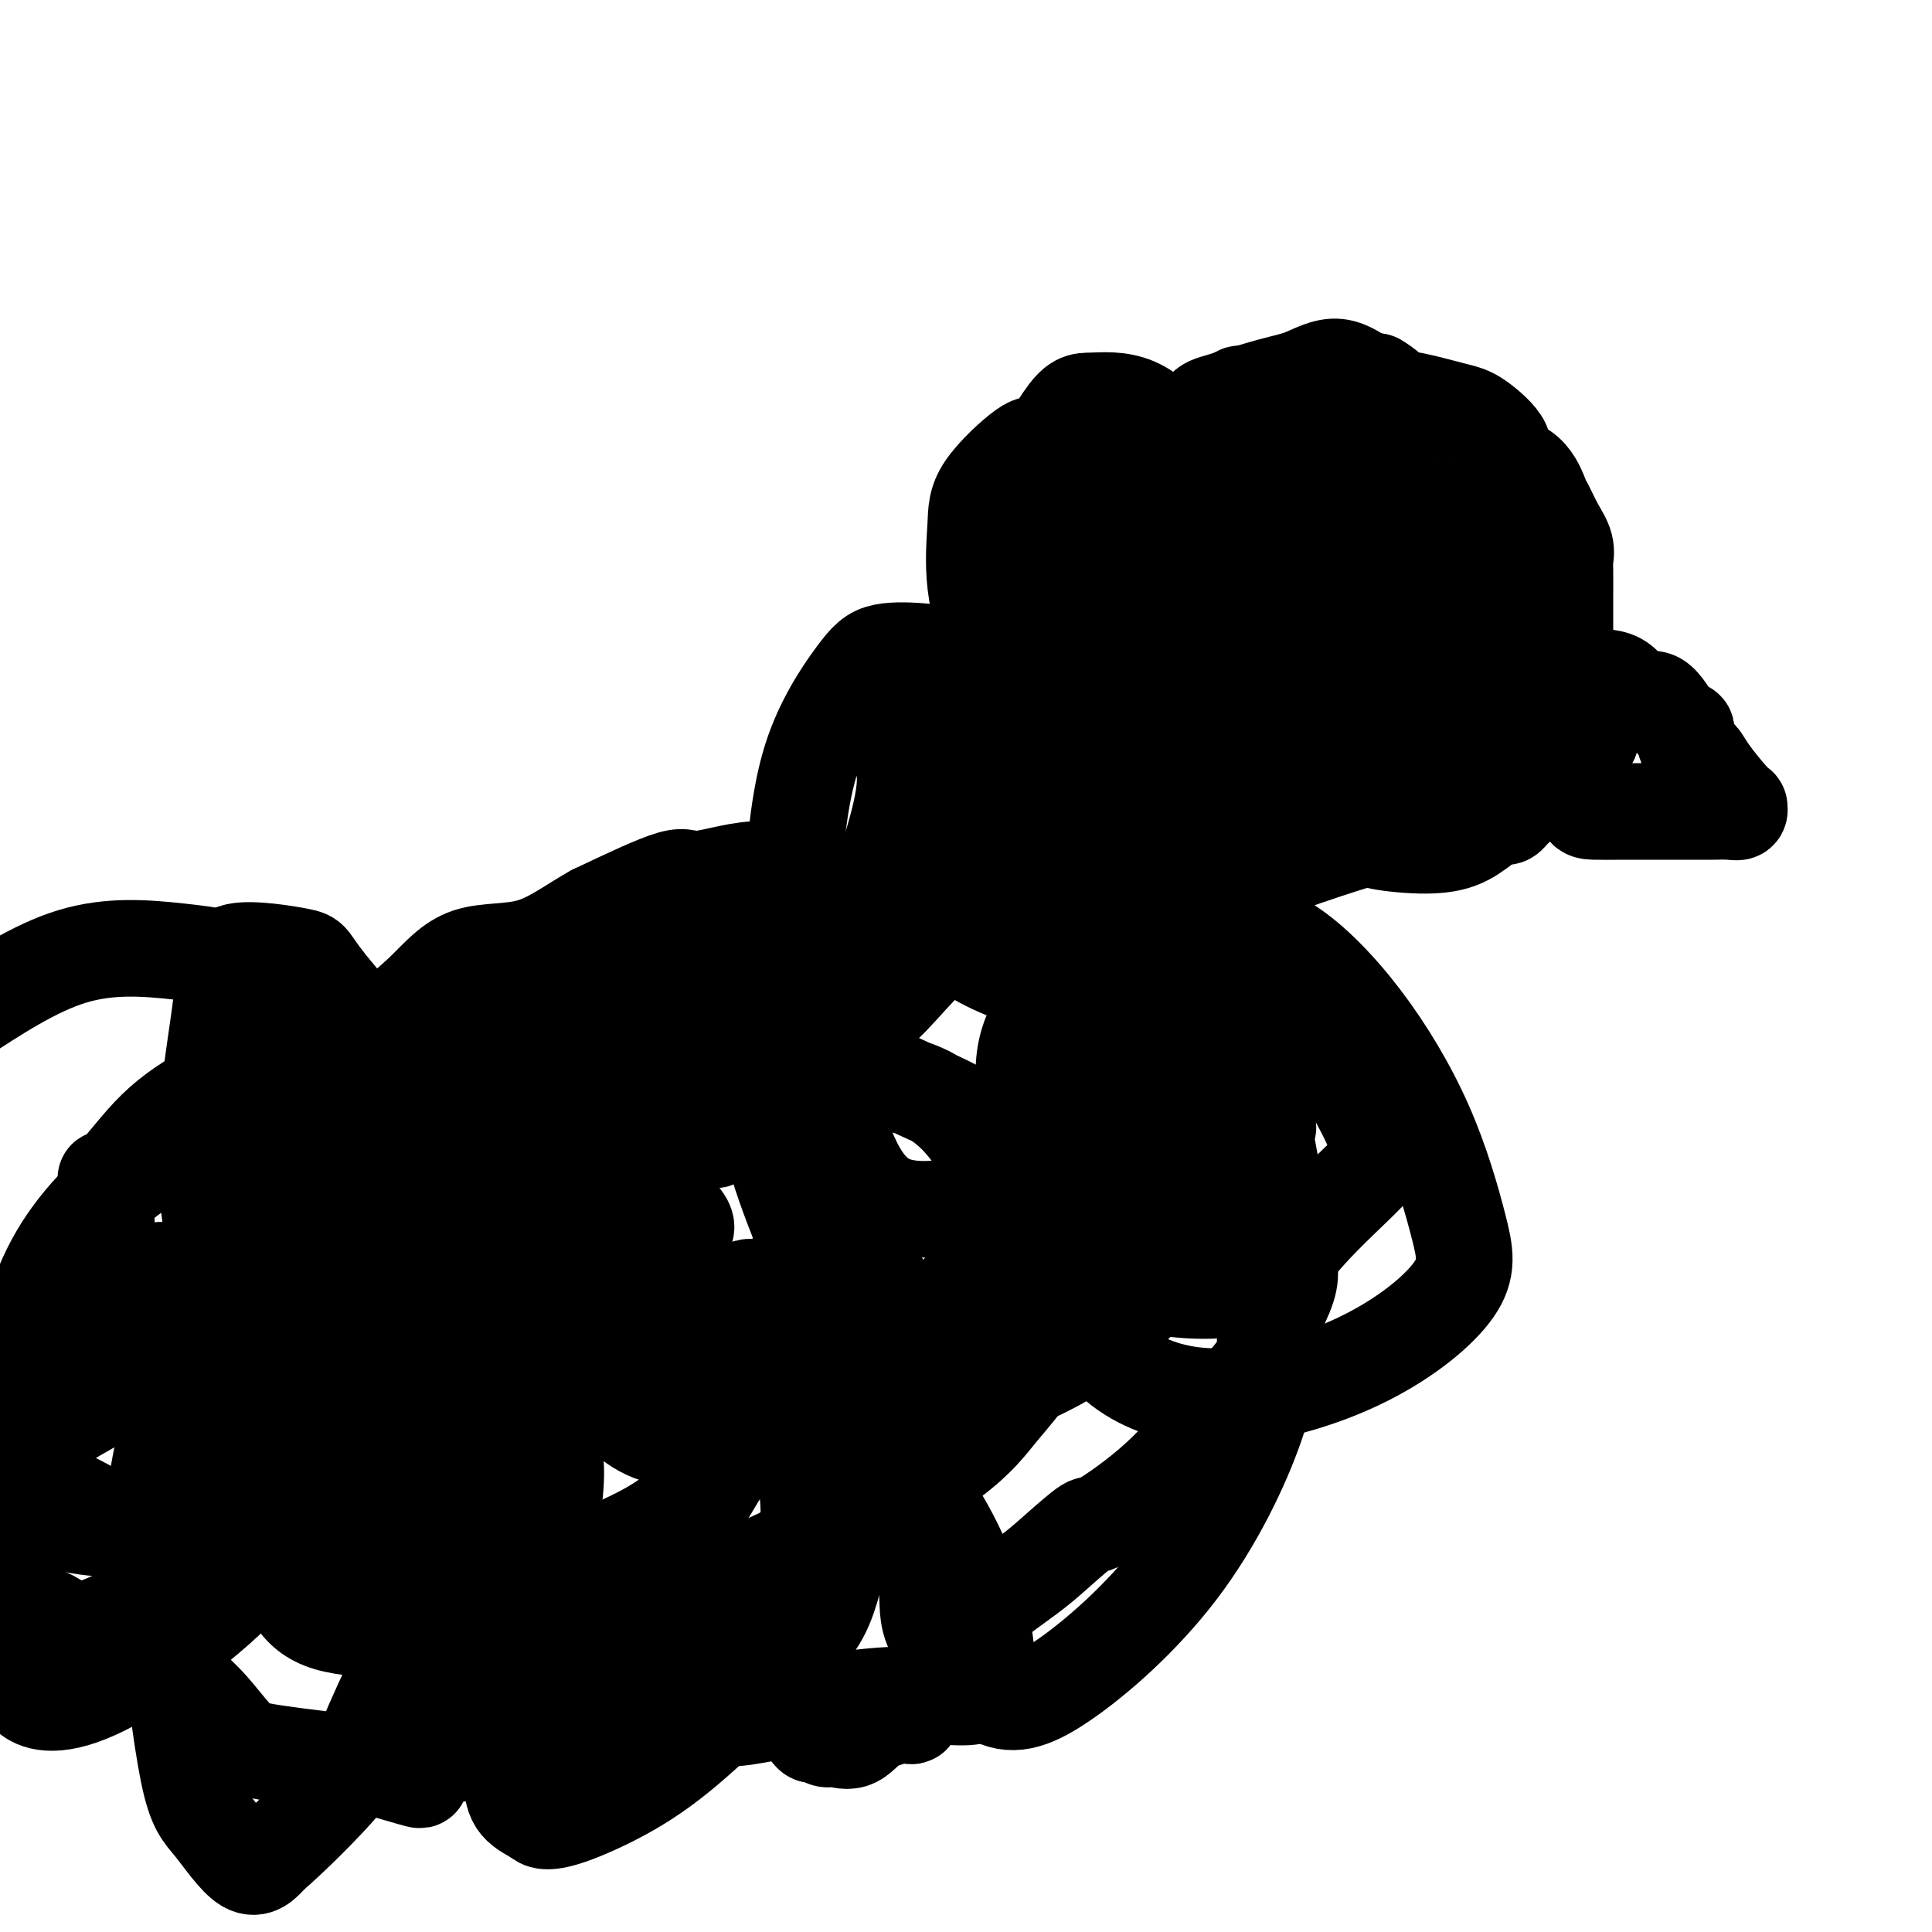 <svg viewBox='0 0 400 400' version='1.1' xmlns='http://www.w3.org/2000/svg' xmlns:xlink='http://www.w3.org/1999/xlink'><g fill='none' stroke='#000000' stroke-width='20' stroke-linecap='round' stroke-linejoin='round'><path d='M208,160c0.000,-0.346 0.000,-0.693 0,-1c-0.000,-0.307 -0.000,-0.576 0,-1c0.000,-0.424 0.000,-1.005 0,-2c-0.000,-0.995 -0.001,-2.406 0,-4c0.001,-1.594 0.004,-3.373 0,-5c-0.004,-1.627 -0.014,-3.102 0,-4c0.014,-0.898 0.052,-1.217 0,-2c-0.052,-0.783 -0.194,-2.028 0,-3c0.194,-0.972 0.726,-1.671 1,-3c0.274,-1.329 0.292,-3.286 1,-4c0.708,-0.714 2.107,-0.183 3,-2c0.893,-1.817 1.280,-5.982 2,-8c0.720,-2.018 1.773,-1.888 3,-3c1.227,-1.112 2.627,-3.467 4,-6c1.373,-2.533 2.719,-5.246 4,-7c1.281,-1.754 2.496,-2.550 4,-4c1.504,-1.450 3.295,-3.552 5,-5c1.705,-1.448 3.322,-2.240 5,-3c1.678,-0.760 3.415,-1.487 5,-3c1.585,-1.513 3.016,-3.814 4,-5c0.984,-1.186 1.522,-1.259 4,-2c2.478,-0.741 6.898,-2.150 10,-3c3.102,-0.850 4.886,-1.142 7,-2c2.114,-0.858 4.556,-2.281 7,-2c2.444,0.281 4.889,2.268 6,3c1.111,0.732 0.889,0.209 1,0c0.111,-0.209 0.556,-0.105 1,0'/><path d='M285,79c2.015,1.112 3.054,2.391 4,3c0.946,0.609 1.801,0.547 4,1c2.199,0.453 5.744,1.420 8,2c2.256,0.580 3.224,0.772 5,2c1.776,1.228 4.359,3.493 5,5c0.641,1.507 -0.660,2.258 0,3c0.660,0.742 3.281,1.475 5,3c1.719,1.525 2.538,3.841 3,5c0.462,1.159 0.569,1.161 1,2c0.431,0.839 1.187,2.513 2,4c0.813,1.487 1.682,2.785 2,4c0.318,1.215 0.085,2.346 0,3c-0.085,0.654 -0.023,0.831 0,2c0.023,1.169 0.006,3.331 0,5c-0.006,1.669 -0.001,2.846 0,4c0.001,1.154 -0.001,2.285 0,4c0.001,1.715 0.006,4.015 0,5c-0.006,0.985 -0.022,0.656 0,1c0.022,0.344 0.083,1.362 0,2c-0.083,0.638 -0.309,0.897 0,1c0.309,0.103 1.155,0.052 2,0'/><path d='M326,140c0.785,4.174 1.749,1.110 2,0c0.251,-1.110 -0.211,-0.265 1,0c1.211,0.265 4.094,-0.049 6,1c1.906,1.049 2.836,3.461 4,4c1.164,0.539 2.561,-0.795 4,0c1.439,0.795 2.921,3.719 4,5c1.079,1.281 1.756,0.921 2,1c0.244,0.079 0.055,0.599 0,1c-0.055,0.401 0.024,0.685 0,1c-0.024,0.315 -0.150,0.661 0,1c0.150,0.339 0.575,0.669 1,1'/><path d='M350,155c1.471,1.890 1.648,1.616 2,2c0.352,0.384 0.880,1.427 2,3c1.120,1.573 2.831,3.675 4,5c1.169,1.325 1.796,1.872 2,2c0.204,0.128 -0.016,-0.162 0,0c0.016,0.162 0.267,0.775 0,1c-0.267,0.225 -1.051,0.060 -2,0c-0.949,-0.060 -2.061,-0.017 -3,0c-0.939,0.017 -1.703,0.007 -5,0c-3.297,-0.007 -9.126,-0.011 -13,0c-3.874,0.011 -5.794,0.038 -7,0c-1.206,-0.038 -1.699,-0.140 -2,-1c-0.301,-0.860 -0.411,-2.478 -1,-3c-0.589,-0.522 -1.659,0.052 -2,0c-0.341,-0.052 0.045,-0.729 0,-1c-0.045,-0.271 -0.523,-0.135 -1,0'/><path d='M324,163c-0.701,-0.930 0.548,-0.754 0,-1c-0.548,-0.246 -2.892,-0.914 -4,-1c-1.108,-0.086 -0.979,0.411 -2,1c-1.021,0.589 -3.190,1.272 -4,2c-0.810,0.728 -0.259,1.502 0,2c0.259,0.498 0.225,0.721 0,1c-0.225,0.279 -0.643,0.616 -1,1c-0.357,0.384 -0.655,0.817 -1,1c-0.345,0.183 -0.737,0.116 -1,0c-0.263,-0.116 -0.398,-0.283 -1,0c-0.602,0.283 -1.673,1.014 -3,2c-1.327,0.986 -2.912,2.227 -5,3c-2.088,0.773 -4.680,1.077 -8,1c-3.320,-0.077 -7.367,-0.536 -9,-1c-1.633,-0.464 -0.852,-0.933 -4,0c-3.148,0.933 -10.224,3.267 -15,5c-4.776,1.733 -7.253,2.863 -9,3c-1.747,0.137 -2.764,-0.719 -4,-1c-1.236,-0.281 -2.690,0.014 -4,0c-1.310,-0.014 -2.476,-0.337 -4,0c-1.524,0.337 -3.406,1.334 -5,2c-1.594,0.666 -2.899,1.001 -4,1c-1.101,-0.001 -1.997,-0.337 -3,0c-1.003,0.337 -2.111,1.348 -3,2c-0.889,0.652 -1.558,0.947 -2,1c-0.442,0.053 -0.657,-0.135 -1,0c-0.343,0.135 -0.816,0.591 -1,0c-0.184,-0.591 -0.080,-2.231 0,-3c0.080,-0.769 0.137,-0.669 0,-1c-0.137,-0.331 -0.468,-1.095 -1,-2c-0.532,-0.905 -1.266,-1.953 -2,-3'/><path d='M223,178c-0.563,-2.201 0.031,-3.204 -1,-5c-1.031,-1.796 -3.687,-4.386 -5,-6c-1.313,-1.614 -1.282,-2.252 -2,-5c-0.718,-2.748 -2.186,-7.606 -3,-10c-0.814,-2.394 -0.975,-2.323 -1,-3c-0.025,-0.677 0.084,-2.104 0,-3c-0.084,-0.896 -0.362,-1.263 -1,-2c-0.638,-0.737 -1.635,-1.843 -2,-3c-0.365,-1.157 -0.098,-2.364 0,-3c0.098,-0.636 0.026,-0.700 0,-1c-0.026,-0.300 -0.005,-0.834 0,-1c0.005,-0.166 -0.005,0.038 0,-1c0.005,-1.038 0.026,-3.317 0,-4c-0.026,-0.683 -0.098,0.232 0,0c0.098,-0.232 0.366,-1.610 1,-3c0.634,-1.390 1.634,-2.792 3,-4c1.366,-1.208 3.096,-2.223 4,-3c0.904,-0.777 0.980,-1.318 1,-2c0.020,-0.682 -0.016,-1.507 0,-2c0.016,-0.493 0.084,-0.654 0,-1c-0.084,-0.346 -0.322,-0.878 0,-1c0.322,-0.122 1.203,0.165 2,0c0.797,-0.165 1.511,-0.781 2,-1c0.489,-0.219 0.753,-0.039 2,-1c1.247,-0.961 3.479,-3.062 5,-4c1.521,-0.938 2.333,-0.714 3,-1c0.667,-0.286 1.191,-1.082 2,-2c0.809,-0.918 1.905,-1.959 3,-3'/><path d='M236,103c3.796,-2.850 3.786,-2.975 4,-3c0.214,-0.025 0.651,0.051 2,0c1.349,-0.051 3.611,-0.231 5,-1c1.389,-0.769 1.906,-2.129 3,-3c1.094,-0.871 2.763,-1.253 4,-2c1.237,-0.747 2.040,-1.860 3,-2c0.960,-0.140 2.076,0.692 2,0c-0.076,-0.692 -1.346,-2.907 -2,-4c-0.654,-1.093 -0.694,-1.063 0,-1c0.694,0.063 2.123,0.161 3,0c0.877,-0.161 1.204,-0.580 2,-1c0.796,-0.420 2.062,-0.841 3,-1c0.938,-0.159 1.550,-0.057 2,0c0.450,0.057 0.740,0.069 1,0c0.260,-0.069 0.490,-0.217 1,0c0.510,0.217 1.300,0.801 2,2c0.700,1.199 1.311,3.014 2,4c0.689,0.986 1.456,1.142 2,2c0.544,0.858 0.864,2.418 1,3c0.136,0.582 0.089,0.186 0,1c-0.089,0.814 -0.220,2.837 0,4c0.220,1.163 0.791,1.466 1,2c0.209,0.534 0.056,1.298 0,2c-0.056,0.702 -0.016,1.344 0,2c0.016,0.656 0.008,1.328 0,2'/><path d='M277,109c0.309,3.291 0.083,3.519 0,4c-0.083,0.481 -0.023,1.213 0,2c0.023,0.787 0.008,1.627 0,3c-0.008,1.373 -0.008,3.278 0,4c0.008,0.722 0.025,0.260 0,1c-0.025,0.740 -0.090,2.682 0,4c0.090,1.318 0.337,2.011 0,4c-0.337,1.989 -1.257,5.276 -2,7c-0.743,1.724 -1.309,1.887 -2,3c-0.691,1.113 -1.508,3.175 -2,4c-0.492,0.825 -0.658,0.411 -1,0c-0.342,-0.411 -0.858,-0.820 -2,0c-1.142,0.820 -2.909,2.870 -5,5c-2.091,2.130 -4.505,4.340 -6,5c-1.495,0.660 -2.071,-0.230 -4,0c-1.929,0.230 -5.210,1.580 -7,1c-1.790,-0.580 -2.088,-3.088 -3,-4c-0.912,-0.912 -2.440,-0.226 -3,0c-0.560,0.226 -0.154,-0.009 0,-1c0.154,-0.991 0.056,-2.739 -1,-4c-1.056,-1.261 -3.070,-2.037 -4,-4c-0.930,-1.963 -0.778,-5.115 -1,-7c-0.222,-1.885 -0.820,-2.505 -1,-5c-0.180,-2.495 0.058,-6.867 0,-11c-0.058,-4.133 -0.413,-8.027 0,-11c0.413,-2.973 1.592,-5.025 4,-9c2.408,-3.975 6.043,-9.875 10,-13c3.957,-3.125 8.236,-3.477 11,-4c2.764,-0.523 4.013,-1.218 6,-2c1.987,-0.782 4.710,-1.652 6,-2c1.290,-0.348 1.145,-0.174 1,0'/><path d='M271,79c3.828,-0.359 1.400,2.744 1,5c-0.400,2.256 1.230,3.664 2,6c0.770,2.336 0.681,5.601 1,9c0.319,3.399 1.047,6.933 0,10c-1.047,3.067 -3.867,5.666 -6,9c-2.133,3.334 -3.577,7.404 -5,12c-1.423,4.596 -2.823,9.718 -4,12c-1.177,2.282 -2.131,1.726 -3,3c-0.869,1.274 -1.653,4.380 -2,6c-0.347,1.620 -0.257,1.753 0,2c0.257,0.247 0.679,0.607 1,1c0.321,0.393 0.539,0.820 1,1c0.461,0.180 1.166,0.114 2,0c0.834,-0.114 1.797,-0.276 2,-2c0.203,-1.724 -0.355,-5.009 -1,-7c-0.645,-1.991 -1.376,-2.689 -2,-6c-0.624,-3.311 -1.142,-9.234 -2,-14c-0.858,-4.766 -2.057,-8.373 -3,-12c-0.943,-3.627 -1.632,-7.274 -3,-11c-1.368,-3.726 -3.417,-7.531 -6,-11c-2.583,-3.469 -5.700,-6.602 -9,-8c-3.300,-1.398 -6.782,-1.059 -9,-1c-2.218,0.059 -3.171,-0.160 -6,4c-2.829,4.160 -7.534,12.699 -9,20c-1.466,7.301 0.306,13.363 1,20c0.694,6.637 0.310,13.850 1,20c0.690,6.150 2.456,11.236 5,16c2.544,4.764 5.868,9.205 9,13c3.132,3.795 6.074,6.945 8,10c1.926,3.055 2.836,6.016 6,7c3.164,0.984 8.582,-0.008 14,-1'/><path d='M255,192c3.177,-0.558 4.121,-1.452 5,-3c0.879,-1.548 1.693,-3.748 2,-5c0.307,-1.252 0.106,-1.554 0,-4c-0.106,-2.446 -0.117,-7.036 -2,-13c-1.883,-5.964 -5.638,-13.301 -8,-18c-2.362,-4.699 -3.333,-6.760 -5,-9c-1.667,-2.240 -4.032,-4.660 -7,-7c-2.968,-2.340 -6.540,-4.599 -9,-6c-2.460,-1.401 -3.808,-1.944 -7,0c-3.192,1.944 -8.228,6.376 -11,10c-2.772,3.624 -3.278,6.439 -4,8c-0.722,1.561 -1.659,1.868 -2,4c-0.341,2.132 -0.088,6.090 0,9c0.088,2.910 0.009,4.773 1,7c0.991,2.227 3.050,4.820 6,6c2.950,1.180 6.789,0.947 8,1c1.211,0.053 -0.206,0.390 0,-1c0.206,-1.390 2.034,-4.509 3,-5c0.966,-0.491 1.070,1.645 1,1c-0.070,-0.645 -0.313,-4.069 -1,-7c-0.687,-2.931 -1.819,-5.367 -2,-7c-0.181,-1.633 0.588,-2.464 -1,-4c-1.588,-1.536 -5.535,-3.779 -7,-5c-1.465,-1.221 -0.450,-1.420 -1,-1c-0.550,0.420 -2.665,1.460 -4,2c-1.335,0.540 -1.888,0.581 -2,2c-0.112,1.419 0.219,4.217 0,6c-0.219,1.783 -0.986,2.550 0,5c0.986,2.450 3.727,6.583 7,11c3.273,4.417 7.078,9.119 10,11c2.922,1.881 4.961,0.940 7,0'/><path d='M232,180c2.144,-0.265 4.005,-0.927 5,-1c0.995,-0.073 1.126,0.444 1,-2c-0.126,-2.444 -0.507,-7.847 -1,-12c-0.493,-4.153 -1.097,-7.055 -1,-13c0.097,-5.945 0.895,-14.933 -1,-22c-1.895,-7.067 -6.483,-12.212 -9,-17c-2.517,-4.788 -2.962,-9.220 -4,-12c-1.038,-2.780 -2.670,-3.908 -4,-5c-1.330,-1.092 -2.359,-2.147 -3,-3c-0.641,-0.853 -0.894,-1.502 -3,0c-2.106,1.502 -6.066,5.157 -8,8c-1.934,2.843 -1.844,4.875 -2,8c-0.156,3.125 -0.559,7.343 0,12c0.559,4.657 2.081,9.752 4,14c1.919,4.248 4.236,7.649 7,11c2.764,3.351 5.974,6.653 8,9c2.026,2.347 2.869,3.739 6,4c3.131,0.261 8.549,-0.609 12,-1c3.451,-0.391 4.935,-0.303 7,-2c2.065,-1.697 4.711,-5.178 6,-9c1.289,-3.822 1.221,-7.983 2,-12c0.779,-4.017 2.404,-7.888 3,-16c0.596,-8.112 0.162,-20.463 0,-27c-0.162,-6.537 -0.052,-7.260 0,-8c0.052,-0.740 0.047,-1.498 0,-2c-0.047,-0.502 -0.135,-0.747 -1,0c-0.865,0.747 -2.505,2.485 -4,4c-1.495,1.515 -2.844,2.808 -4,5c-1.156,2.192 -2.119,5.282 -4,10c-1.881,4.718 -4.680,11.062 -6,17c-1.320,5.938 -1.160,11.469 -1,17'/><path d='M237,135c-0.828,6.974 0.601,7.407 2,9c1.399,1.593 2.767,4.344 5,7c2.233,2.656 5.330,5.216 7,7c1.670,1.784 1.914,2.790 2,3c0.086,0.210 0.013,-0.378 0,-1c-0.013,-0.622 0.035,-1.278 0,-3c-0.035,-1.722 -0.154,-4.510 0,-8c0.154,-3.490 0.582,-7.680 0,-12c-0.582,-4.320 -2.173,-8.768 -3,-12c-0.827,-3.232 -0.889,-5.248 -2,-7c-1.111,-1.752 -3.272,-3.242 -4,-4c-0.728,-0.758 -0.025,-0.786 0,-1c0.025,-0.214 -0.630,-0.614 -2,-1c-1.370,-0.386 -3.457,-0.758 -6,0c-2.543,0.758 -5.544,2.646 -9,6c-3.456,3.354 -7.367,8.175 -9,13c-1.633,4.825 -0.990,9.653 -1,13c-0.010,3.347 -0.675,5.212 0,8c0.675,2.788 2.691,6.500 6,10c3.309,3.500 7.913,6.787 10,8c2.087,1.213 1.658,0.352 3,1c1.342,0.648 4.455,2.806 7,3c2.545,0.194 4.523,-1.577 6,-4c1.477,-2.423 2.453,-5.499 4,-8c1.547,-2.501 3.664,-4.426 5,-10c1.336,-5.574 1.892,-14.798 2,-21c0.108,-6.202 -0.231,-9.383 0,-13c0.231,-3.617 1.031,-7.671 0,-12c-1.031,-4.329 -3.893,-8.935 -6,-12c-2.107,-3.065 -3.459,-4.590 -5,-5c-1.541,-0.410 -3.270,0.295 -5,1'/><path d='M244,90c-1.795,1.877 -3.782,6.070 -6,9c-2.218,2.930 -4.665,4.599 -7,7c-2.335,2.401 -4.557,5.535 -5,8c-0.443,2.465 0.893,4.261 2,7c1.107,2.739 1.986,6.422 3,10c1.014,3.578 2.162,7.049 5,10c2.838,2.951 7.364,5.380 11,8c3.636,2.620 6.382,5.432 10,8c3.618,2.568 8.107,4.891 11,6c2.893,1.109 4.188,1.003 7,1c2.812,-0.003 7.141,0.096 9,-4c1.859,-4.096 1.249,-12.387 1,-16c-0.249,-3.613 -0.135,-2.548 0,-4c0.135,-1.452 0.291,-5.422 0,-8c-0.291,-2.578 -1.031,-3.763 -2,-5c-0.969,-1.237 -2.169,-2.527 -3,-4c-0.831,-1.473 -1.293,-3.128 -2,-4c-0.707,-0.872 -1.657,-0.961 -3,-1c-1.343,-0.039 -3.077,-0.027 -4,0c-0.923,0.027 -1.033,0.068 -1,0c0.033,-0.068 0.209,-0.246 0,-1c-0.209,-0.754 -0.802,-2.083 -1,-3c-0.198,-0.917 -0.001,-1.422 0,-2c0.001,-0.578 -0.194,-1.230 0,-2c0.194,-0.770 0.776,-1.656 1,-3c0.224,-1.344 0.091,-3.144 0,-4c-0.091,-0.856 -0.140,-0.769 0,-1c0.140,-0.231 0.469,-0.780 2,-1c1.531,-0.220 4.266,-0.110 7,0'/><path d='M279,101c1.071,-0.386 0.249,-1.350 3,0c2.751,1.350 9.076,5.014 13,7c3.924,1.986 5.448,2.295 7,4c1.552,1.705 3.132,4.807 4,8c0.868,3.193 1.024,6.476 1,8c-0.024,1.524 -0.229,1.287 0,2c0.229,0.713 0.892,2.375 0,4c-0.892,1.625 -3.340,3.214 -5,5c-1.660,1.786 -2.532,3.771 -3,5c-0.468,1.229 -0.530,1.704 -1,2c-0.470,0.296 -1.347,0.414 -2,1c-0.653,0.586 -1.083,1.641 -2,2c-0.917,0.359 -2.323,0.023 -4,0c-1.677,-0.023 -3.626,0.268 -5,0c-1.374,-0.268 -2.172,-1.095 -3,-1c-0.828,0.095 -1.687,1.111 -2,1c-0.313,-0.111 -0.080,-1.349 0,-2c0.080,-0.651 0.007,-0.713 0,-2c-0.007,-1.287 0.051,-3.797 0,-5c-0.051,-1.203 -0.213,-1.098 1,-2c1.213,-0.902 3.800,-2.811 5,-4c1.200,-1.189 1.011,-1.658 2,-3c0.989,-1.342 3.155,-3.555 4,-5c0.845,-1.445 0.368,-2.120 0,-4c-0.368,-1.880 -0.627,-4.966 -1,-7c-0.373,-2.034 -0.860,-3.017 -1,-4c-0.140,-0.983 0.067,-1.965 0,-3c-0.067,-1.035 -0.410,-2.123 -1,-3c-0.590,-0.877 -1.428,-1.544 -2,-2c-0.572,-0.456 -0.878,-0.702 -1,-1c-0.122,-0.298 -0.061,-0.649 0,-1'/><path d='M286,101c-1.154,-3.855 -1.040,-0.991 -1,-1c0.040,-0.009 0.004,-2.891 0,-4c-0.004,-1.109 0.023,-0.443 0,-1c-0.023,-0.557 -0.097,-2.335 0,-3c0.097,-0.665 0.366,-0.217 1,0c0.634,0.217 1.634,0.203 2,0c0.366,-0.203 0.098,-0.596 0,0c-0.098,0.596 -0.025,2.179 1,4c1.025,1.821 3.004,3.879 4,6c0.996,2.121 1.009,4.303 2,7c0.991,2.697 2.959,5.908 5,9c2.041,3.092 4.154,6.066 5,8c0.846,1.934 0.423,2.827 1,4c0.577,1.173 2.154,2.625 3,3c0.846,0.375 0.962,-0.328 1,0c0.038,0.328 -0.003,1.689 0,3c0.003,1.311 0.051,2.574 0,3c-0.051,0.426 -0.199,0.014 -1,1c-0.801,0.986 -2.253,3.368 -3,5c-0.747,1.632 -0.789,2.514 -1,3c-0.211,0.486 -0.589,0.577 -1,1c-0.411,0.423 -0.853,1.176 -1,2c-0.147,0.824 0.001,1.717 0,2c-0.001,0.283 -0.149,-0.043 -1,0c-0.851,0.043 -2.403,0.455 -3,1c-0.597,0.545 -0.238,1.224 -1,2c-0.762,0.776 -2.646,1.650 -3,2c-0.354,0.350 0.823,0.175 2,0'/><path d='M297,158c-0.773,2.509 3.795,-2.217 6,-4c2.205,-1.783 2.048,-0.621 3,-1c0.952,-0.379 3.014,-2.298 4,-3c0.986,-0.702 0.897,-0.187 1,0c0.103,0.187 0.397,0.047 1,0c0.603,-0.047 1.513,-0.001 2,0c0.487,0.001 0.551,-0.042 1,0c0.449,0.042 1.282,0.169 2,0c0.718,-0.169 1.320,-0.634 2,0c0.680,0.634 1.439,2.366 3,3c1.561,0.634 3.924,0.170 5,0c1.076,-0.170 0.866,-0.046 1,0c0.134,0.046 0.613,0.012 1,0c0.387,-0.012 0.684,-0.004 -1,0c-1.684,0.004 -5.347,0.004 -8,0c-2.653,-0.004 -4.296,-0.011 -6,0c-1.704,0.011 -3.471,0.042 -5,0c-1.529,-0.042 -2.822,-0.156 -4,0c-1.178,0.156 -2.240,0.580 -4,1c-1.760,0.420 -4.217,0.834 -6,1c-1.783,0.166 -2.891,0.083 -4,0'/><path d='M291,155c-5.694,0.932 -1.929,2.263 -3,3c-1.071,0.737 -6.979,0.880 -10,1c-3.021,0.120 -3.156,0.217 -6,0c-2.844,-0.217 -8.398,-0.749 -12,-1c-3.602,-0.251 -5.251,-0.222 -7,-1c-1.749,-0.778 -3.597,-2.363 -5,-3c-1.403,-0.637 -2.361,-0.325 -3,0c-0.639,0.325 -0.957,0.662 -1,1c-0.043,0.338 0.191,0.678 0,1c-0.191,0.322 -0.807,0.625 -1,1c-0.193,0.375 0.038,0.821 0,1c-0.038,0.179 -0.343,0.092 -1,0c-0.657,-0.092 -1.665,-0.188 -2,0c-0.335,0.188 0.002,0.661 0,1c-0.002,0.339 -0.344,0.543 0,1c0.344,0.457 1.372,1.168 0,3c-1.372,1.832 -5.145,4.784 -8,7c-2.855,2.216 -4.792,3.694 -7,5c-2.208,1.306 -4.686,2.438 -6,3c-1.314,0.562 -1.465,0.554 -2,1c-0.535,0.446 -1.456,1.348 -4,3c-2.544,1.652 -6.711,4.056 -9,5c-2.289,0.944 -2.698,0.428 -4,0c-1.302,-0.428 -3.495,-0.770 -6,0c-2.505,0.770 -5.323,2.650 -8,2c-2.677,-0.650 -5.214,-3.829 -8,-5c-2.786,-1.171 -5.821,-0.333 -9,-1c-3.179,-0.667 -6.502,-2.839 -11,-3c-4.498,-0.161 -10.173,1.687 -13,2c-2.827,0.313 -2.808,-0.911 -6,0c-3.192,0.911 -9.596,3.955 -16,7'/><path d='M123,189c-4.744,2.632 -8.604,5.713 -13,7c-4.396,1.287 -9.329,0.781 -13,2c-3.671,1.219 -6.079,4.165 -9,7c-2.921,2.835 -6.355,5.560 -8,7c-1.645,1.440 -1.500,1.596 -5,4c-3.500,2.404 -10.644,7.058 -14,12c-3.356,4.942 -2.922,10.173 -3,13c-0.078,2.827 -0.666,3.249 -1,4c-0.334,0.751 -0.412,1.831 -4,7c-3.588,5.169 -10.686,14.429 -14,21c-3.314,6.571 -2.843,10.454 -3,14c-0.157,3.546 -0.940,6.753 -2,12c-1.060,5.247 -2.396,12.532 -3,17c-0.604,4.468 -0.478,6.120 0,9c0.478,2.880 1.306,6.988 2,9c0.694,2.012 1.252,1.928 2,4c0.748,2.072 1.684,6.301 3,9c1.316,2.699 3.011,3.869 5,6c1.989,2.131 4.271,5.223 6,7c1.729,1.777 2.903,2.240 8,3c5.097,0.760 14.116,1.819 17,2c2.884,0.181 -0.367,-0.516 1,0c1.367,0.516 7.352,2.244 10,3c2.648,0.756 1.960,0.540 2,0c0.040,-0.540 0.807,-1.402 1,-2c0.193,-0.598 -0.186,-0.930 0,-1c0.186,-0.070 0.939,0.122 1,0c0.061,-0.122 -0.571,-0.559 -1,-1c-0.429,-0.441 -0.654,-0.888 3,-1c3.654,-0.112 11.187,0.111 15,0c3.813,-0.111 3.907,-0.555 4,-1'/><path d='M110,362c3.827,0.127 3.893,0.945 5,0c1.107,-0.945 3.255,-3.652 7,-7c3.745,-3.348 9.087,-7.337 15,-11c5.913,-3.663 12.398,-7.000 16,-10c3.602,-3.000 4.321,-5.664 7,-9c2.679,-3.336 7.316,-7.346 11,-11c3.684,-3.654 6.414,-6.953 10,-11c3.586,-4.047 8.029,-8.844 11,-13c2.971,-4.156 4.470,-7.672 6,-10c1.530,-2.328 3.091,-3.468 4,-4c0.909,-0.532 1.166,-0.457 2,-2c0.834,-1.543 2.246,-4.703 4,-6c1.754,-1.297 3.851,-0.732 6,-1c2.149,-0.268 4.352,-1.369 8,-4c3.648,-2.631 8.743,-6.791 11,-8c2.257,-1.209 1.677,0.534 2,-2c0.323,-2.534 1.548,-9.345 3,-14c1.452,-4.655 3.131,-7.153 4,-9c0.869,-1.847 0.927,-3.043 1,-4c0.073,-0.957 0.161,-1.673 1,-4c0.839,-2.327 2.427,-6.263 3,-9c0.573,-2.737 0.129,-4.273 0,-7c-0.129,-2.727 0.058,-6.643 0,-9c-0.058,-2.357 -0.359,-3.153 -1,-4c-0.641,-0.847 -1.622,-1.743 -2,-3c-0.378,-1.257 -0.153,-2.873 0,-4c0.153,-1.127 0.233,-1.765 0,-2c-0.233,-0.235 -0.781,-0.067 -1,0c-0.219,0.067 -0.110,0.034 0,0'/><path d='M243,184c-0.363,-4.505 0.731,-1.268 1,1c0.269,2.268 -0.287,3.566 0,5c0.287,1.434 1.418,3.003 3,7c1.582,3.997 3.617,10.422 5,13c1.383,2.578 2.115,1.308 4,5c1.885,3.692 4.925,12.345 6,16c1.075,3.655 0.187,2.311 0,3c-0.187,0.689 0.327,3.409 1,7c0.673,3.591 1.505,8.052 2,11c0.495,2.948 0.655,4.382 1,6c0.345,1.618 0.877,3.420 1,5c0.123,1.580 -0.162,2.939 -1,5c-0.838,2.061 -2.230,4.824 -3,6c-0.770,1.176 -0.918,0.767 -1,2c-0.082,1.233 -0.097,4.110 0,5c0.097,0.890 0.305,-0.208 0,0c-0.305,0.208 -1.124,1.722 -3,4c-1.876,2.278 -4.808,5.319 -8,9c-3.192,3.681 -6.643,8.002 -11,12c-4.357,3.998 -9.621,7.675 -12,9c-2.379,1.325 -1.875,0.300 -3,1c-1.125,0.700 -3.881,3.124 -6,5c-2.119,1.876 -3.601,3.203 -6,5c-2.399,1.797 -5.713,4.062 -8,6c-2.287,1.938 -3.545,3.548 -5,6c-1.455,2.452 -3.108,5.747 -5,8c-1.892,2.253 -4.024,3.466 -5,5c-0.976,1.534 -0.798,3.391 -1,4c-0.202,0.609 -0.785,-0.028 -2,0c-1.215,0.028 -3.061,0.722 -4,1c-0.939,0.278 -0.969,0.139 -1,0'/><path d='M182,356c-1.997,1.066 -3.490,3.230 -5,4c-1.510,0.770 -3.038,0.145 -4,0c-0.962,-0.145 -1.360,0.189 -2,0c-0.640,-0.189 -1.522,-0.900 -2,-1c-0.478,-0.100 -0.551,0.410 -1,0c-0.449,-0.410 -1.274,-1.739 -2,-3c-0.726,-1.261 -1.353,-2.453 -2,-3c-0.647,-0.547 -1.314,-0.447 -2,-1c-0.686,-0.553 -1.392,-1.757 -2,-2c-0.608,-0.243 -1.118,0.475 -2,0c-0.882,-0.475 -2.137,-2.143 -3,-3c-0.863,-0.857 -1.334,-0.903 -2,-1c-0.666,-0.097 -1.528,-0.244 -2,0c-0.472,0.244 -0.553,0.881 -1,1c-0.447,0.119 -1.258,-0.280 -3,0c-1.742,0.280 -4.413,1.238 -6,2c-1.587,0.762 -2.088,1.329 -2,2c0.088,0.671 0.765,1.446 0,2c-0.765,0.554 -2.974,0.888 -4,1c-1.026,0.112 -0.871,0.004 -2,0c-1.129,-0.004 -3.542,0.097 -4,0c-0.458,-0.097 1.040,-0.391 -1,0c-2.040,0.391 -7.618,1.466 -11,2c-3.382,0.534 -4.566,0.525 -6,1c-1.434,0.475 -3.116,1.434 -4,2c-0.884,0.566 -0.968,0.739 -1,1c-0.032,0.261 -0.011,0.611 0,2c0.011,1.389 0.013,3.815 0,5c-0.013,1.185 -0.042,1.127 0,2c0.042,0.873 0.155,2.678 1,4c0.845,1.322 2.423,2.161 4,3'/><path d='M111,376c0.905,0.696 1.169,0.935 2,1c0.831,0.065 2.231,-0.043 5,-1c2.769,-0.957 6.908,-2.763 11,-5c4.092,-2.237 8.138,-4.905 13,-9c4.862,-4.095 10.539,-9.617 13,-12c2.461,-2.383 1.707,-1.627 2,-3c0.293,-1.373 1.634,-4.875 3,-6c1.366,-1.125 2.756,0.127 4,-3c1.244,-3.127 2.342,-10.632 3,-17c0.658,-6.368 0.878,-11.599 -1,-18c-1.878,-6.401 -5.853,-13.970 -10,-21c-4.147,-7.030 -8.467,-13.519 -12,-18c-3.533,-4.481 -6.278,-6.954 -9,-9c-2.722,-2.046 -5.422,-3.665 -6,-5c-0.578,-1.335 0.967,-2.387 0,-2c-0.967,0.387 -4.446,2.213 -12,7c-7.554,4.787 -19.183,12.535 -25,17c-5.817,4.465 -5.823,5.647 -7,9c-1.177,3.353 -3.524,8.879 -5,14c-1.476,5.121 -2.079,9.839 -2,14c0.079,4.161 0.840,7.767 3,11c2.160,3.233 5.719,6.094 8,9c2.281,2.906 3.285,5.857 5,8c1.715,2.143 4.141,3.476 8,1c3.859,-2.476 9.151,-8.763 16,-13c6.849,-4.237 15.256,-6.423 22,-12c6.744,-5.577 11.824,-14.544 16,-22c4.176,-7.456 7.449,-13.401 9,-25c1.551,-11.599 1.379,-28.854 -1,-40c-2.379,-11.146 -6.965,-16.185 -11,-21c-4.035,-4.815 -7.517,-9.408 -11,-14'/><path d='M142,191c-4.551,-5.078 -4.927,-0.274 -6,2c-1.073,2.274 -2.842,2.018 -4,2c-1.158,-0.018 -1.704,0.203 -4,2c-2.296,1.797 -6.342,5.171 -10,11c-3.658,5.829 -6.929,14.115 -9,21c-2.071,6.885 -2.941,12.370 -3,19c-0.059,6.630 0.695,14.406 2,20c1.305,5.594 3.163,9.007 7,13c3.837,3.993 9.654,8.567 14,12c4.346,3.433 7.223,5.726 21,5c13.777,-0.726 38.455,-4.471 55,-10c16.545,-5.529 24.958,-12.841 33,-21c8.042,-8.159 15.712,-17.166 19,-25c3.288,-7.834 2.193,-14.495 -1,-22c-3.193,-7.505 -8.486,-15.855 -14,-26c-5.514,-10.145 -11.250,-22.084 -18,-32c-6.750,-9.916 -14.515,-17.808 -20,-22c-5.485,-4.192 -8.691,-4.684 -12,-5c-3.309,-0.316 -6.721,-0.455 -9,0c-2.279,0.455 -3.423,1.503 -6,5c-2.577,3.497 -6.586,9.444 -9,17c-2.414,7.556 -3.234,16.723 -4,26c-0.766,9.277 -1.478,18.665 -2,28c-0.522,9.335 -0.854,18.618 1,25c1.854,6.382 5.893,9.862 9,14c3.107,4.138 5.282,8.933 9,14c3.718,5.067 8.980,10.405 12,12c3.020,1.595 3.799,-0.552 7,-3c3.201,-2.448 8.823,-5.198 15,-10c6.177,-4.802 12.908,-11.658 16,-17c3.092,-5.342 2.546,-9.171 2,-13'/><path d='M233,233c-0.038,-5.182 -1.133,-11.638 -2,-16c-0.867,-4.362 -1.507,-6.629 -7,-11c-5.493,-4.371 -15.839,-10.844 -24,-15c-8.161,-4.156 -14.135,-5.995 -20,-7c-5.865,-1.005 -11.620,-1.178 -19,3c-7.380,4.178 -16.387,12.705 -24,19c-7.613,6.295 -13.834,10.358 -20,18c-6.166,7.642 -12.279,18.865 -15,24c-2.721,5.135 -2.051,4.184 -2,6c0.051,1.816 -0.518,6.400 0,9c0.518,2.600 2.124,3.216 3,4c0.876,0.784 1.023,1.736 3,2c1.977,0.264 5.785,-0.161 9,-1c3.215,-0.839 5.836,-2.094 7,-3c1.164,-0.906 0.871,-1.464 0,-4c-0.871,-2.536 -2.319,-7.050 -4,-11c-1.681,-3.950 -3.596,-7.335 -6,-11c-2.404,-3.665 -5.298,-7.608 -11,-9c-5.702,-1.392 -14.212,-0.232 -20,0c-5.788,0.232 -8.856,-0.464 -13,1c-4.144,1.464 -9.366,5.089 -12,7c-2.634,1.911 -2.681,2.108 -3,6c-0.319,3.892 -0.911,11.480 -1,18c-0.089,6.520 0.326,11.973 1,16c0.674,4.027 1.608,6.627 2,8c0.392,1.373 0.242,1.520 2,2c1.758,0.480 5.424,1.294 7,2c1.576,0.706 1.062,1.303 2,0c0.938,-1.303 3.330,-4.505 5,-7c1.670,-2.495 2.620,-4.284 3,-6c0.380,-1.716 0.190,-3.358 0,-5'/><path d='M74,272c0.186,-3.289 -0.848,-6.012 -2,-8c-1.152,-1.988 -2.423,-3.242 -4,-4c-1.577,-0.758 -3.459,-1.018 -6,-2c-2.541,-0.982 -5.739,-2.684 -9,-3c-3.261,-0.316 -6.584,0.753 -9,3c-2.416,2.247 -3.926,5.671 -6,6c-2.074,0.329 -4.711,-2.439 -7,0c-2.289,2.439 -4.230,10.083 -5,12c-0.770,1.917 -0.369,-1.893 0,-2c0.369,-0.107 0.706,3.488 2,5c1.294,1.512 3.545,0.941 5,2c1.455,1.059 2.115,3.749 5,4c2.885,0.251 7.995,-1.937 12,-4c4.005,-2.063 6.906,-4.003 11,-8c4.094,-3.997 9.383,-10.053 11,-12c1.617,-1.947 -0.436,0.214 1,-2c1.436,-2.214 6.363,-8.804 8,-14c1.637,-5.196 -0.014,-8.997 0,-13c0.014,-4.003 1.695,-8.206 -1,-11c-2.695,-2.794 -9.765,-4.177 -17,-3c-7.235,1.177 -14.634,4.916 -20,8c-5.366,3.084 -8.700,5.513 -12,9c-3.300,3.487 -6.565,8.032 -8,9c-1.435,0.968 -1.039,-1.641 -1,2c0.039,3.641 -0.277,13.534 1,20c1.277,6.466 4.149,9.506 8,15c3.851,5.494 8.682,13.442 13,19c4.318,5.558 8.124,8.727 12,12c3.876,3.273 7.822,6.649 9,8c1.178,1.351 -0.411,0.675 -2,0'/><path d='M63,320c6.703,1.842 13.961,-3.552 21,-10c7.039,-6.448 13.858,-13.951 16,-20c2.142,-6.049 -0.394,-10.646 -3,-19c-2.606,-8.354 -5.283,-20.465 -9,-30c-3.717,-9.535 -8.474,-16.494 -14,-23c-5.526,-6.506 -11.821,-12.558 -18,-16c-6.179,-3.442 -12.240,-4.273 -19,-5c-6.760,-0.727 -14.217,-1.351 -22,1c-7.783,2.351 -15.891,7.675 -24,13'/><path d='M8,307c-2.781,-1.414 -5.562,-2.828 0,0c5.562,2.828 19.468,9.896 23,13c3.532,3.104 -3.310,2.242 0,2c3.310,-0.242 16.773,0.135 26,-1c9.227,-1.135 14.217,-3.784 20,-9c5.783,-5.216 12.360,-12.999 16,-19c3.640,-6.001 4.343,-10.218 5,-12c0.657,-1.782 1.268,-1.128 0,-7c-1.268,-5.872 -4.413,-18.272 -9,-27c-4.587,-8.728 -10.615,-13.786 -16,-16c-5.385,-2.214 -10.129,-1.585 -17,0c-6.871,1.585 -15.871,4.125 -24,9c-8.129,4.875 -15.387,12.085 -20,20c-4.613,7.915 -6.582,16.537 -8,25c-1.418,8.463 -2.285,16.769 -2,25c0.285,8.231 1.723,16.387 2,20c0.277,3.613 -0.608,2.684 1,3c1.608,0.316 5.707,1.878 7,3c1.293,1.122 -0.220,1.806 1,2c1.220,0.194 5.174,-0.100 11,-3c5.826,-2.900 13.524,-8.405 17,-10c3.476,-1.595 2.731,0.721 3,0c0.269,-0.721 1.554,-4.480 2,-8c0.446,-3.520 0.054,-6.803 0,-10c-0.054,-3.197 0.232,-6.308 -2,-3c-2.232,3.308 -6.981,13.037 -9,16c-2.019,2.963 -1.307,-0.839 -1,0c0.307,0.839 0.209,6.319 1,16c0.791,9.681 2.470,23.564 4,31c1.530,7.436 2.912,8.425 5,11c2.088,2.575 4.882,6.736 7,8c2.118,1.264 3.559,-0.368 5,-2'/><path d='M56,384c3.994,-3.368 11.480,-10.789 15,-15c3.520,-4.211 3.074,-5.212 8,-16c4.926,-10.788 15.224,-31.361 17,-46c1.776,-14.639 -4.968,-23.342 -7,-35c-2.032,-11.658 0.650,-26.271 -3,-39c-3.650,-12.729 -13.630,-23.574 -18,-29c-4.370,-5.426 -3.130,-5.432 -6,-6c-2.870,-0.568 -9.850,-1.698 -13,-1c-3.150,0.698 -2.471,3.223 -3,9c-0.529,5.777 -2.267,14.807 -3,24c-0.733,9.193 -0.461,18.549 2,30c2.461,11.451 7.111,24.997 13,36c5.889,11.003 13.016,19.463 19,29c5.984,9.537 10.824,20.152 18,26c7.176,5.848 16.687,6.929 29,5c12.313,-1.929 27.427,-6.870 36,-12c8.573,-5.130 10.605,-10.451 12,-15c1.395,-4.549 2.152,-8.328 3,-16c0.848,-7.672 1.786,-19.238 1,-27c-0.786,-7.762 -3.295,-11.720 -6,-14c-2.705,-2.280 -5.605,-2.880 -9,-4c-3.395,-1.120 -7.286,-2.759 -7,0c0.286,2.759 4.750,9.916 3,19c-1.750,9.084 -9.715,20.095 -14,28c-4.285,7.905 -4.890,12.704 -5,16c-0.110,3.296 0.274,5.089 2,9c1.726,3.911 4.794,9.940 7,13c2.206,3.060 3.550,3.150 10,2c6.450,-1.150 18.006,-3.540 27,-4c8.994,-0.460 15.427,1.012 18,0c2.573,-1.012 1.287,-4.506 0,-8'/><path d='M202,343c0.427,0.289 1.494,5.011 2,4c0.506,-1.011 0.452,-7.755 -2,-16c-2.452,-8.245 -7.302,-17.992 -14,-26c-6.698,-8.008 -15.244,-14.278 -21,-20c-5.756,-5.722 -8.722,-10.898 -15,-14c-6.278,-3.102 -15.870,-4.132 -23,-5c-7.130,-0.868 -11.799,-1.573 -16,-2c-4.201,-0.427 -7.933,-0.575 -13,3c-5.067,3.575 -11.467,10.874 -15,17c-3.533,6.126 -4.199,11.080 -2,18c2.199,6.920 7.261,15.807 12,21c4.739,5.193 9.153,6.692 16,8c6.847,1.308 16.126,2.424 27,0c10.874,-2.424 23.342,-8.388 34,-14c10.658,-5.612 19.507,-10.873 25,-15c5.493,-4.127 7.629,-7.119 10,-10c2.371,-2.881 4.977,-5.652 6,-8c1.023,-2.348 0.464,-4.273 -1,-7c-1.464,-2.727 -3.833,-6.256 -5,-9c-1.167,-2.744 -1.132,-4.703 -2,-5c-0.868,-0.297 -2.640,1.070 -4,2c-1.360,0.930 -2.308,1.424 -4,9c-1.692,7.576 -4.127,22.234 -5,33c-0.873,10.766 -0.184,17.641 0,22c0.184,4.359 -0.137,6.204 2,10c2.137,3.796 6.732,9.544 11,12c4.268,2.456 8.210,1.619 15,-3c6.790,-4.619 16.428,-13.022 24,-23c7.572,-9.978 13.077,-21.533 16,-30c2.923,-8.467 3.264,-13.848 2,-23c-1.264,-9.152 -4.132,-22.076 -7,-35'/><path d='M255,237c-4.041,-10.406 -10.643,-18.920 -16,-26c-5.357,-7.080 -9.470,-12.726 -11,-15c-1.530,-2.274 -0.477,-1.177 -1,0c-0.523,1.177 -2.623,2.433 -5,5c-2.377,2.567 -5.031,6.443 -7,10c-1.969,3.557 -3.253,6.794 -3,13c0.253,6.206 2.042,15.382 4,24c1.958,8.618 4.084,16.679 7,23c2.916,6.321 6.620,10.902 12,14c5.380,3.098 12.434,4.714 21,4c8.566,-0.714 18.645,-3.758 27,-8c8.355,-4.242 14.988,-9.682 18,-14c3.012,-4.318 2.403,-7.514 1,-13c-1.403,-5.486 -3.600,-13.262 -7,-21c-3.400,-7.738 -8.004,-15.438 -13,-22c-4.996,-6.562 -10.385,-11.987 -15,-15c-4.615,-3.013 -8.458,-3.614 -14,0c-5.542,3.614 -12.784,11.442 -20,17c-7.216,5.558 -14.407,8.847 -18,11c-3.593,2.153 -3.588,3.170 -4,6c-0.412,2.830 -1.240,7.474 1,13c2.240,5.526 7.548,11.935 12,16c4.452,4.065 8.048,5.785 14,7c5.952,1.215 14.260,1.924 20,0c5.740,-1.924 8.911,-6.482 13,-11c4.089,-4.518 9.095,-8.996 12,-12c2.905,-3.004 3.709,-4.534 0,-12c-3.709,-7.466 -11.932,-20.867 -18,-29c-6.068,-8.133 -9.980,-10.997 -14,-13c-4.020,-2.003 -8.149,-3.144 -16,-3c-7.851,0.144 -19.426,1.572 -31,3'/><path d='M204,189c-9.486,5.077 -17.702,16.269 -21,19c-3.298,2.731 -1.677,-2.998 -3,-2c-1.323,0.998 -5.590,8.723 -7,15c-1.410,6.277 0.036,11.106 2,16c1.964,4.894 4.444,9.852 9,12c4.556,2.148 11.187,1.486 18,0c6.813,-1.486 13.809,-3.796 21,-8c7.191,-4.204 14.579,-10.302 19,-17c4.421,-6.698 5.875,-13.998 5,-22c-0.875,-8.002 -4.079,-16.708 -8,-24c-3.921,-7.292 -8.559,-13.172 -12,-16c-3.441,-2.828 -5.683,-2.605 -9,-4c-3.317,-1.395 -7.708,-4.410 -12,-4c-4.292,0.410 -8.487,4.244 -11,8c-2.513,3.756 -3.346,7.433 -4,8c-0.654,0.567 -1.130,-1.977 -1,1c0.130,2.977 0.866,11.475 3,17c2.134,5.525 5.665,8.078 9,10c3.335,1.922 6.472,3.215 9,4c2.528,0.785 4.445,1.064 9,-3c4.555,-4.064 11.749,-12.469 17,-19c5.251,-6.531 8.561,-11.188 9,-17c0.439,-5.812 -1.993,-12.779 -4,-17c-2.007,-4.221 -3.588,-5.698 -5,-8c-1.412,-2.302 -2.655,-5.431 -6,-7c-3.345,-1.569 -8.794,-1.579 -9,-3c-0.206,-1.421 4.829,-4.254 -3,-1c-7.829,3.254 -28.521,12.594 -35,18c-6.479,5.406 1.256,6.879 3,13c1.744,6.121 -2.502,16.892 -5,26c-2.498,9.108 -3.249,16.554 -4,24'/><path d='M178,208c-1.121,10.667 0.576,12.334 6,15c5.424,2.666 14.576,6.329 18,9c3.424,2.671 1.122,4.349 8,0c6.878,-4.349 22.937,-14.725 30,-22c7.063,-7.275 5.128,-11.449 4,-15c-1.128,-3.551 -1.451,-6.477 -3,-11c-1.549,-4.523 -4.325,-10.641 -6,-13c-1.675,-2.359 -2.251,-0.959 -2,-1c0.251,-0.041 1.329,-1.522 -5,1c-6.329,2.522 -20.063,9.046 -29,13c-8.937,3.954 -13.075,5.338 -18,13c-4.925,7.662 -10.635,21.602 -15,28c-4.365,6.398 -7.384,5.252 -6,12c1.384,6.748 7.171,21.389 12,31c4.829,9.611 8.700,14.192 12,16c3.300,1.808 6.030,0.842 10,1c3.970,0.158 9.180,1.441 12,0c2.820,-1.441 3.250,-5.607 4,-11c0.750,-5.393 1.821,-12.013 1,-18c-0.821,-5.987 -3.534,-11.340 -7,-17c-3.466,-5.660 -7.685,-11.626 -16,-14c-8.315,-2.374 -20.726,-1.156 -33,-2c-12.274,-0.844 -24.413,-3.750 -33,-3c-8.587,0.750 -13.623,5.155 -18,9c-4.377,3.845 -8.094,7.129 -10,13c-1.906,5.871 -2.002,14.330 -1,21c1.002,6.670 3.100,11.550 4,13c0.900,1.450 0.602,-0.529 1,0c0.398,0.529 1.492,3.565 3,4c1.508,0.435 3.431,-1.733 7,-5c3.569,-3.267 8.785,-7.634 14,-12'/><path d='M122,263c4.139,-4.264 3.988,-6.425 4,-9c0.012,-2.575 0.188,-5.564 0,-7c-0.188,-1.436 -0.740,-1.319 -2,-1c-1.260,0.319 -3.228,0.840 -7,4c-3.772,3.160 -9.347,8.958 -18,17c-8.653,8.042 -20.383,18.327 -25,24c-4.617,5.673 -2.119,6.733 -1,14c1.119,7.267 0.860,20.741 4,29c3.140,8.259 9.677,11.303 14,13c4.323,1.697 6.430,2.047 13,1c6.570,-1.047 17.603,-3.492 25,-8c7.397,-4.508 11.158,-11.081 13,-15c1.842,-3.919 1.767,-5.185 2,-9c0.233,-3.815 0.775,-10.180 -1,-18c-1.775,-7.820 -5.868,-17.094 -11,-26c-5.132,-8.906 -11.302,-17.444 -16,-22c-4.698,-4.556 -7.923,-5.130 -17,-4c-9.077,1.130 -24.006,3.964 -35,6c-10.994,2.036 -18.051,3.272 -22,8c-3.949,4.728 -4.788,12.947 -5,19c-0.212,6.053 0.202,9.940 4,17c3.798,7.060 10.980,17.291 15,25c4.020,7.709 4.878,12.894 12,15c7.122,2.106 20.509,1.134 29,1c8.491,-0.134 12.088,0.571 14,0c1.912,-0.571 2.140,-2.417 2,-5c-0.140,-2.583 -0.648,-5.902 0,-11c0.648,-5.098 2.452,-11.975 2,-18c-0.452,-6.025 -3.160,-11.199 -7,-17c-3.840,-5.801 -8.811,-12.229 -18,-14c-9.189,-1.771 -22.594,1.114 -36,4'/><path d='M54,276c-15.022,4.444 -34.578,13.556 -45,21c-10.422,7.444 -11.711,13.222 -13,19'/><path d='M0,346c-0.587,-0.311 -1.174,-0.622 0,0c1.174,0.622 4.108,2.176 5,3c0.892,0.824 -0.259,0.917 1,2c1.259,1.083 4.927,3.157 14,-1c9.073,-4.157 23.552,-14.545 32,-24c8.448,-9.455 10.867,-17.975 12,-25c1.133,-7.025 0.982,-12.553 -2,-19c-2.982,-6.447 -8.793,-13.811 -16,-16c-7.207,-2.189 -15.808,0.797 -22,4c-6.192,3.203 -9.974,6.623 -13,11c-3.026,4.377 -5.295,9.710 -6,14c-0.705,4.290 0.153,7.537 1,11c0.847,3.463 1.684,7.141 7,9c5.316,1.859 15.111,1.897 24,1c8.889,-0.897 16.873,-2.730 27,-5c10.127,-2.270 22.396,-4.975 34,-11c11.604,-6.025 22.544,-15.368 27,-23c4.456,-7.632 2.428,-13.552 3,-18c0.572,-4.448 3.743,-7.425 5,-9c1.257,-1.575 0.599,-1.747 -1,-2c-1.599,-0.253 -4.140,-0.587 -6,1c-1.860,1.587 -3.040,5.094 -8,10c-4.960,4.906 -13.700,11.210 -20,17c-6.300,5.790 -10.161,11.066 -12,14c-1.839,2.934 -1.657,3.525 -1,4c0.657,0.475 1.789,0.832 6,0c4.211,-0.832 11.501,-2.854 17,-6c5.499,-3.146 9.208,-7.418 14,-12c4.792,-4.582 10.666,-9.476 14,-13c3.334,-3.524 4.128,-5.680 5,-7c0.872,-1.320 1.820,-1.806 0,-4c-1.820,-2.194 -6.410,-6.097 -11,-10'/><path d='M130,242c0.321,-1.831 6.625,-1.407 1,1c-5.625,2.407 -23.177,6.798 -34,10c-10.823,3.202 -14.916,5.216 -17,6c-2.084,0.784 -2.160,0.337 -1,0c1.160,-0.337 3.555,-0.563 8,0c4.445,0.563 10.938,1.915 20,0c9.062,-1.915 20.692,-7.096 27,-12c6.308,-4.904 7.295,-9.529 9,-11c1.705,-1.471 4.129,0.213 5,0c0.871,-0.213 0.190,-2.321 0,-3c-0.190,-0.679 0.110,0.073 -2,0c-2.110,-0.073 -6.632,-0.970 -10,3c-3.368,3.970 -5.583,12.806 -8,18c-2.417,5.194 -5.036,6.745 -6,8c-0.964,1.255 -0.273,2.215 2,3c2.273,0.785 6.129,1.397 8,0c1.871,-1.397 1.756,-4.803 2,-6c0.244,-1.197 0.845,-0.185 1,-2c0.155,-1.815 -0.137,-6.458 -1,-11c-0.863,-4.542 -2.299,-8.985 -4,-11c-1.701,-2.015 -3.669,-1.602 -8,-2c-4.331,-0.398 -11.026,-1.607 -13,0c-1.974,1.607 0.774,6.030 2,8c1.226,1.970 0.930,1.487 0,2c-0.930,0.513 -2.495,2.021 -3,3c-0.505,0.979 0.048,1.430 1,1c0.952,-0.430 2.302,-1.742 4,-2c1.698,-0.258 3.744,0.539 5,0c1.256,-0.539 1.723,-2.414 4,-4c2.277,-1.586 6.365,-2.882 8,-4c1.635,-1.118 0.818,-2.059 0,-3'/><path d='M130,234c1.675,-1.573 -0.137,-0.004 -1,0c-0.863,0.004 -0.778,-1.555 -3,-2c-2.222,-0.445 -6.751,0.224 -8,1c-1.249,0.776 0.783,1.660 1,2c0.217,0.340 -1.381,0.135 -1,0c0.381,-0.135 2.740,-0.199 4,-2c1.260,-1.801 1.420,-5.340 2,-8c0.580,-2.660 1.580,-4.441 2,-5c0.420,-0.559 0.260,0.105 0,0c-0.260,-0.105 -0.621,-0.978 0,-3c0.621,-2.022 2.225,-5.193 2,-7c-0.225,-1.807 -2.278,-2.250 -5,-3c-2.722,-0.750 -6.114,-1.807 -9,-1c-2.886,0.807 -5.267,3.477 -7,5c-1.733,1.523 -2.818,1.898 -4,4c-1.182,2.102 -2.461,5.931 -3,8c-0.539,2.069 -0.339,2.378 1,3c1.339,0.622 3.818,1.555 7,3c3.182,1.445 7.066,3.401 12,4c4.934,0.599 10.918,-0.159 17,-2c6.082,-1.841 12.260,-4.766 16,-7c3.740,-2.234 5.040,-3.776 6,-5c0.960,-1.224 1.578,-2.130 2,-3c0.422,-0.870 0.646,-1.705 -2,-2c-2.646,-0.295 -8.163,-0.051 -10,0c-1.837,0.051 0.007,-0.090 -7,1c-7.007,1.090 -22.864,3.411 -33,5c-10.136,1.589 -14.552,2.447 -18,4c-3.448,1.553 -5.928,3.803 -7,5c-1.072,1.197 -0.735,1.342 5,1c5.735,-0.342 16.867,-1.171 28,-2'/><path d='M117,228c7.381,-0.241 9.334,-0.345 11,0c1.666,0.345 3.047,1.138 4,0c0.953,-1.138 1.479,-4.207 2,-5c0.521,-0.793 1.036,0.692 0,1c-1.036,0.308 -3.625,-0.559 -6,0c-2.375,0.559 -4.538,2.544 -7,5c-2.462,2.456 -5.223,5.385 -7,8c-1.777,2.615 -2.569,4.917 -3,6c-0.431,1.083 -0.501,0.945 0,3c0.501,2.055 1.572,6.301 2,8c0.428,1.699 0.214,0.849 0,0'/></g>
</svg>